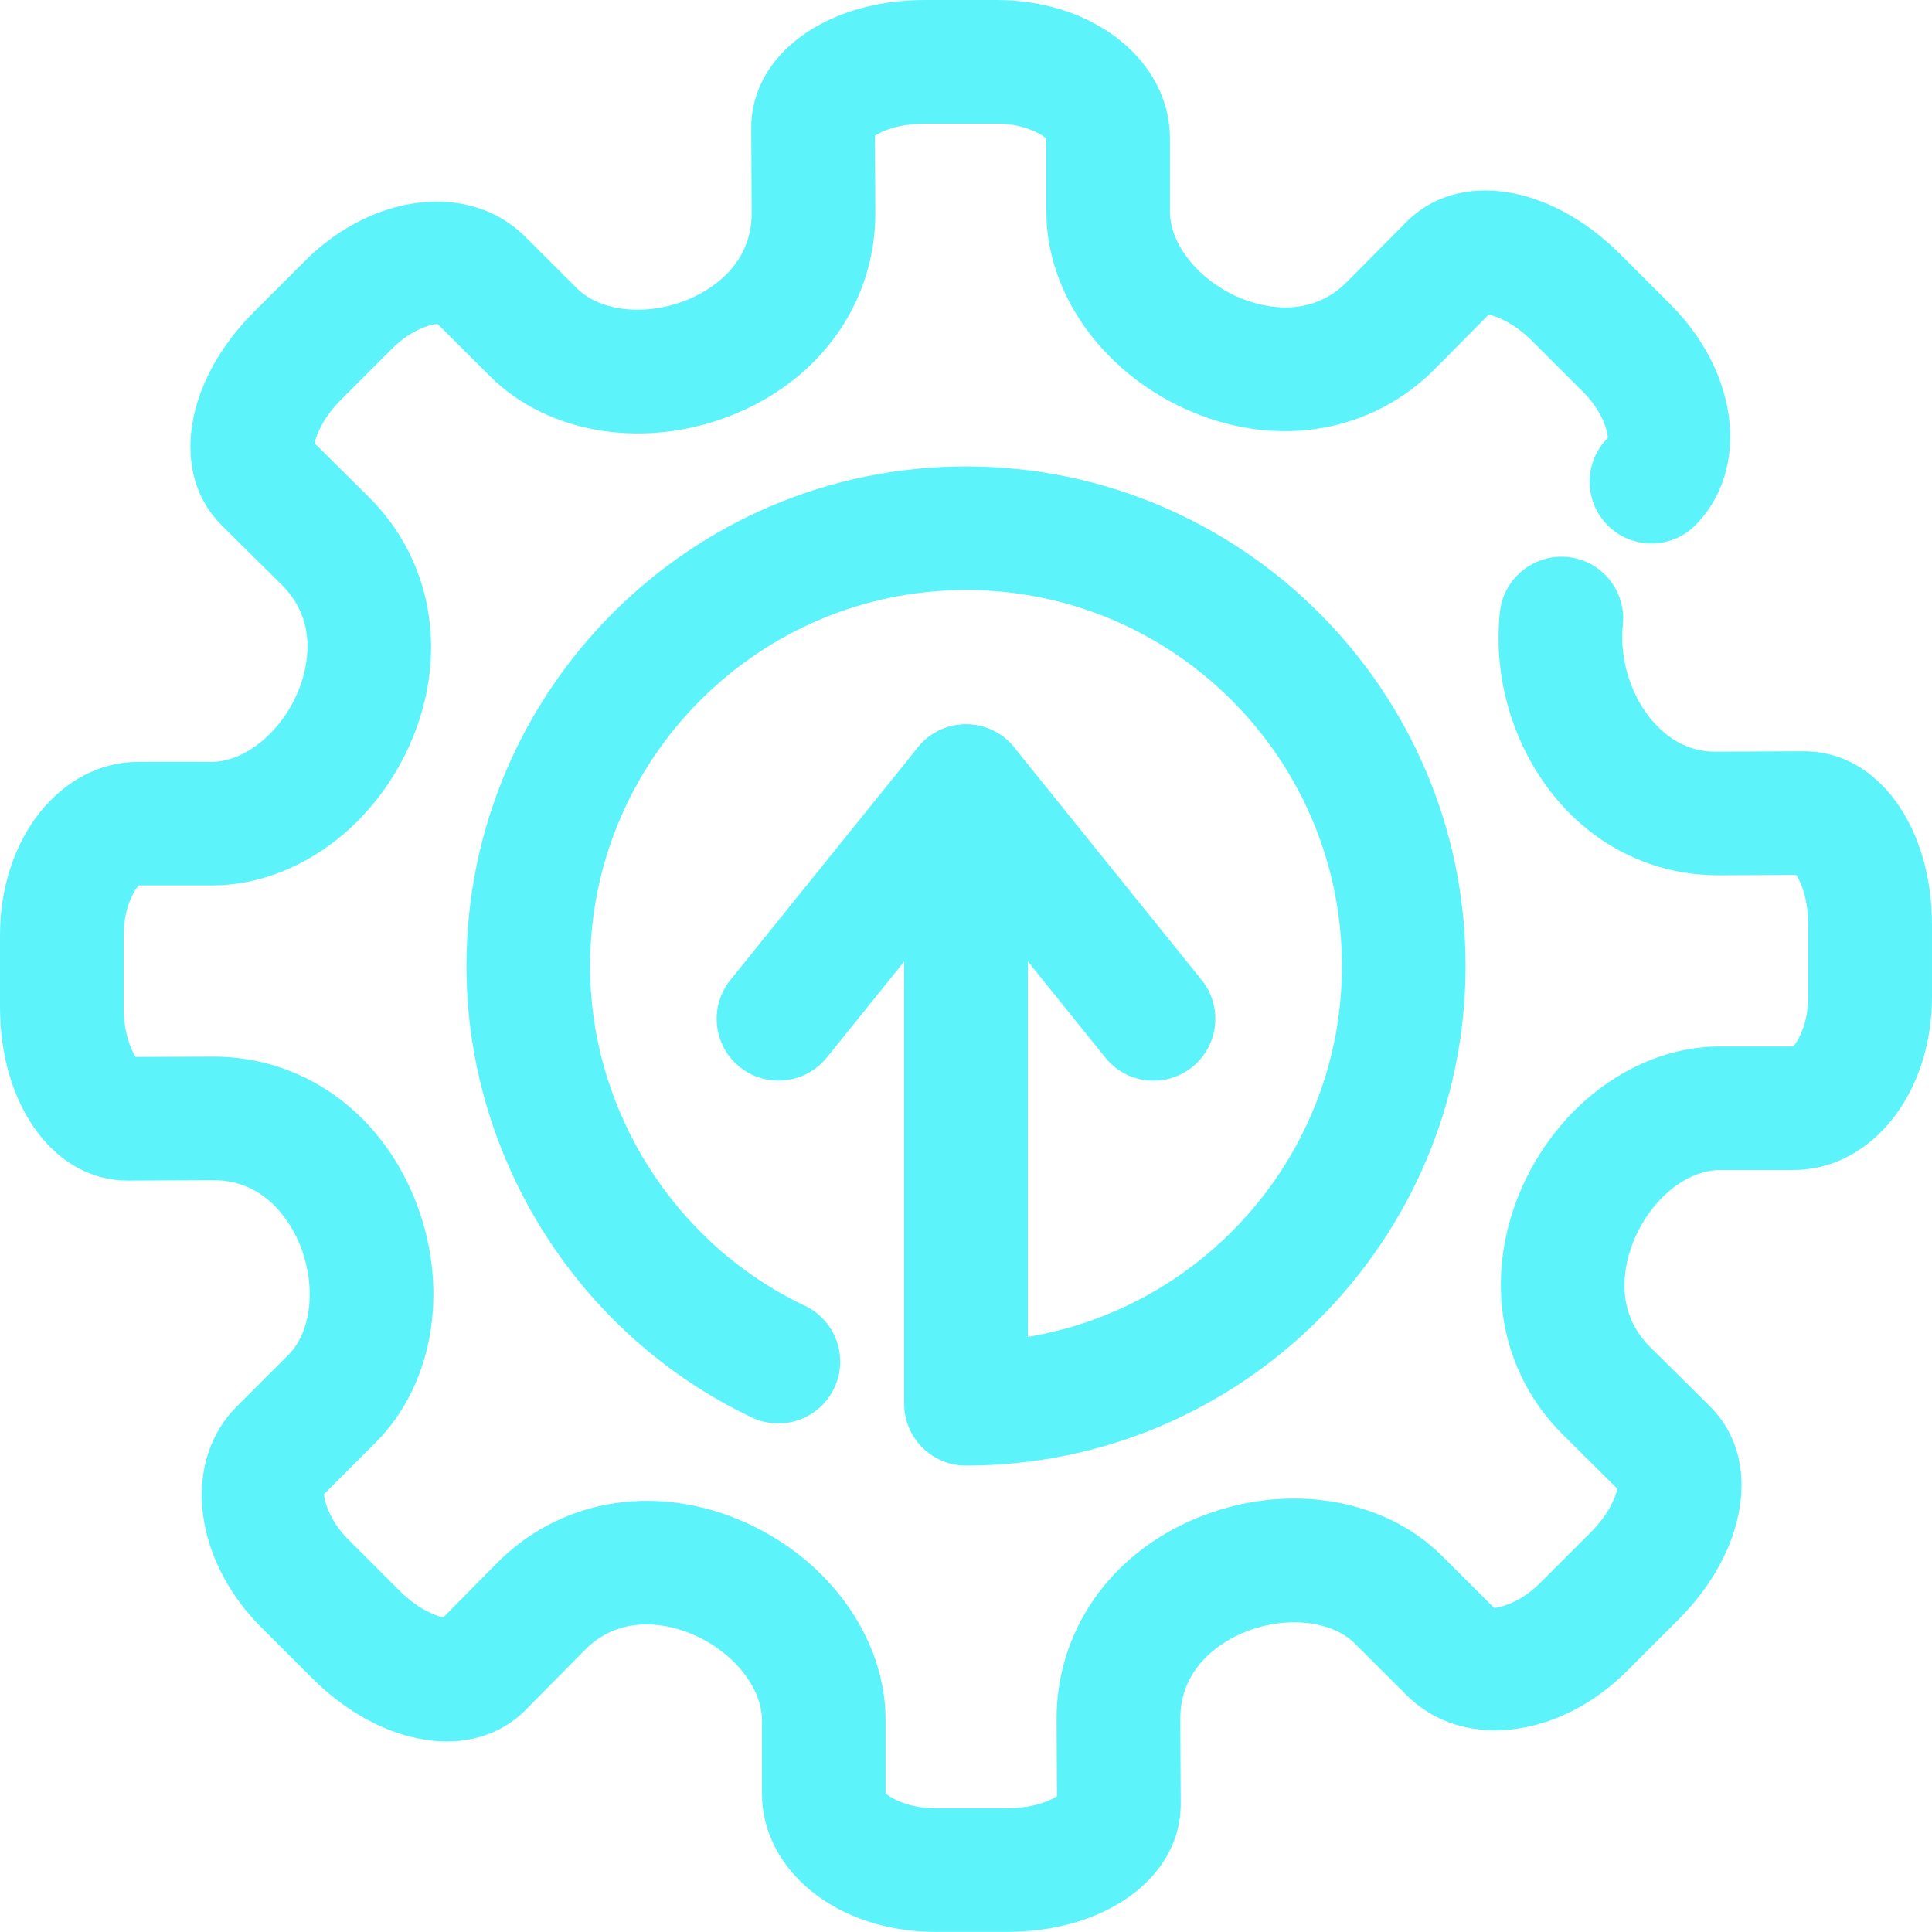 <svg xmlns="http://www.w3.org/2000/svg" preserveAspectRatio="none" data-bbox="0 0.008 512.02 511.992" viewBox="0 0.008 512.02 511.992" data-type="shape" aria-hidden="true" aria-label=""><g><path d="M266.914 512h-19.078c-25.738 0-45.902-16.125-45.902-36.734v-19.414c0-8.778-7.907-18.407-18.797-22.891-5.082-2.086-18.016-5.875-28.121 4.312l-15.942 16.137c-13.738 13.55-37.922 9.777-56.379-8.687l-13.515-13.5c-7.89-7.891-13.227-17.688-15.035-27.61-2.184-11.953.94-23.18 8.582-30.832l13.73-13.726c6.211-6.203 7.426-18.602 2.902-29.465-2.113-5.05-8.546-16.809-22.82-16.809h-.113l-22.727.106C14.422 312.809 0 293.05 0 266.94v-19.13c0-25.739 16.152-45.899 36.77-45.899h19.363c8.804 0 18.441-7.91 22.922-18.781 2.093-5.074 5.86-17.961-4.328-28.07l-16.137-16c-13.57-13.704-9.79-37.887 8.687-56.364l13.5-13.5c18.184-18.183 43.86-21.015 58.422-6.449l13.723 13.7c6.219 6.222 18.617 7.456 29.488 2.913 5.067-2.105 16.856-8.574 16.793-22.918l-.11-22.734c.098-19.285 19.872-33.7 45.993-33.7h19.078c25.738 0 45.902 16.126 45.902 36.735v19.399c0 8.797 7.907 18.433 18.797 22.914 5.075 2.086 17.989 5.851 28.094-4.32l15.984-16.126c13.73-13.55 37.907-9.78 56.364 8.68l13.515 13.516c9.996 9.992 15.72 22.754 15.72 35.027 0 9.133-3.313 17.457-9.294 23.43-6.406 6.39-16.789 6.37-23.172-.028-6.39-6.406-6.379-16.78.028-23.16.078-.87-.942-6.597-6.442-12.09L406.14 90.47c-4.78-4.785-9.378-6.637-11.613-7.082l-14.28 14.422c-16.438 16.586-40.895 21.023-63.845 11.562-23.386-9.621-39.093-31.008-39.093-53.21V36.741c-.559-.64-5.352-3.969-13.137-3.969h-19.078c-6.762 0-11.317 1.946-13.215 3.196l.098 20.332c.105 23.34-14.051 43.77-36.946 53.312-23.34 9.742-49.566 5.723-65.265-9.976l-13.72-13.703c-.808-.23-6.593.941-12.097 6.441l-13.5 13.5c-4.781 4.773-6.636 9.383-7.082 11.617l14.434 14.305c16.566 16.437 20.996 40.879 11.554 63.812-9.62 23.368-31.007 39.055-53.222 39.055H36.77c-.668.559-4.004 5.352-4.004 13.137v19.133c0 6.754 1.933 11.296 3.195 13.187l20.324-.09h.254c23.246 0 43.559 14.14 53.063 36.965 9.726 23.332 5.714 49.547-9.985 65.246l-13.726 13.73c-.082.86.949 6.587 6.449 12.079l13.52 13.5c4.788 4.789 9.386 6.652 11.624 7.105l14.25-14.43c16.457-16.593 40.914-21.023 63.883-11.562 23.375 9.629 39.082 31 39.082 53.188v19.414c.563.648 5.352 3.976 13.137 3.976h19.078c6.766 0 11.316-1.933 13.207-3.195l-.105-20.305c-.098-23.367 14.074-43.805 36.98-53.336 23.34-9.719 49.547-5.699 65.254 10.02l13.715 13.695c.023.008.05.008.078.008 1.066 0 6.648-1.137 12.016-6.496l13.5-13.5c4.773-4.766 6.636-9.352 7.074-11.59l-14.422-14.305c-16.59-16.453-21.008-40.922-11.566-63.863 9.62-23.36 31.007-39.04 53.195-39.04h19.383c.683-.558 4.011-5.35 4.011-13.124v-19.117c0-6.762-1.925-11.317-3.187-13.207l-20.32.09h-.286c-15.949.007-30.652-6.567-41.46-18.532-12.293-13.613-18.461-32.773-16.473-51.261.957-8.997 9.097-15.45 18.031-14.551 9 .957 15.504 9.043 14.547 18.031-.969 9.078 2.254 19.215 8.219 25.816 4.66 5.165 10.172 7.954 17.277 7.73l22.73-.105c19.286.106 33.708 19.872 33.708 45.989v19.117c0 25.726-16.145 45.879-36.778 45.879H455.86c-8.93 0-18.343 7.722-22.898 18.773-2.094 5.074-5.856 17.989 4.332 28.114l16.133 16c13.554 13.703 9.781 37.878-8.688 56.347L431.23 442.82c-18.183 18.176-43.832 21.035-58.394 6.496l-13.746-13.71c-6.223-6.239-18.621-7.454-29.485-2.946-5.066 2.113-16.859 8.582-16.808 22.934l.125 22.707C312.809 497.586 293.043 512 266.914 512zm0 0" fill="#5df3fb"></path><path d="M256.008 388.418c-9.051 0-16.383-7.328-16.383-16.383V208.36c0-9.05 7.34-16.382 16.383-16.382s16.394 7.332 16.394 16.382v145.946c47.16-7.836 83.235-48.934 83.235-98.285 0-54.938-44.684-99.649-99.63-99.649-54.933 0-99.624 44.703-99.624 99.649 0 38.273 22.344 73.62 56.93 90.043 8.171 3.886 11.652 13.656 7.765 21.828-3.879 8.168-13.64 11.652-21.824 7.777-45.941-21.824-75.637-68.79-75.637-119.648 0-73.016 59.387-132.403 132.39-132.403 73.005 0 132.403 59.387 132.403 132.403 0 73.011-59.406 132.398-132.402 132.398zm0 0" fill="#5df3fb"></path><path d="M206.309 286.395c-3.61 0-7.239-1.18-10.266-3.622-7.047-5.68-8.156-15.992-2.477-23.039l49.692-61.652a16.394 16.394 0 0 1 12.762-6.105 16.4 16.4 0 0 1 12.761 6.105l49.68 61.652c5.68 7.047 4.57 17.36-2.477 23.04-7.046 5.699-17.359 4.581-23.039-2.473l-36.918-45.82-36.93 45.82a16.44 16.44 0 0 1-12.788 6.094zm0 0" fill="#5df3fb"></path></g></svg>